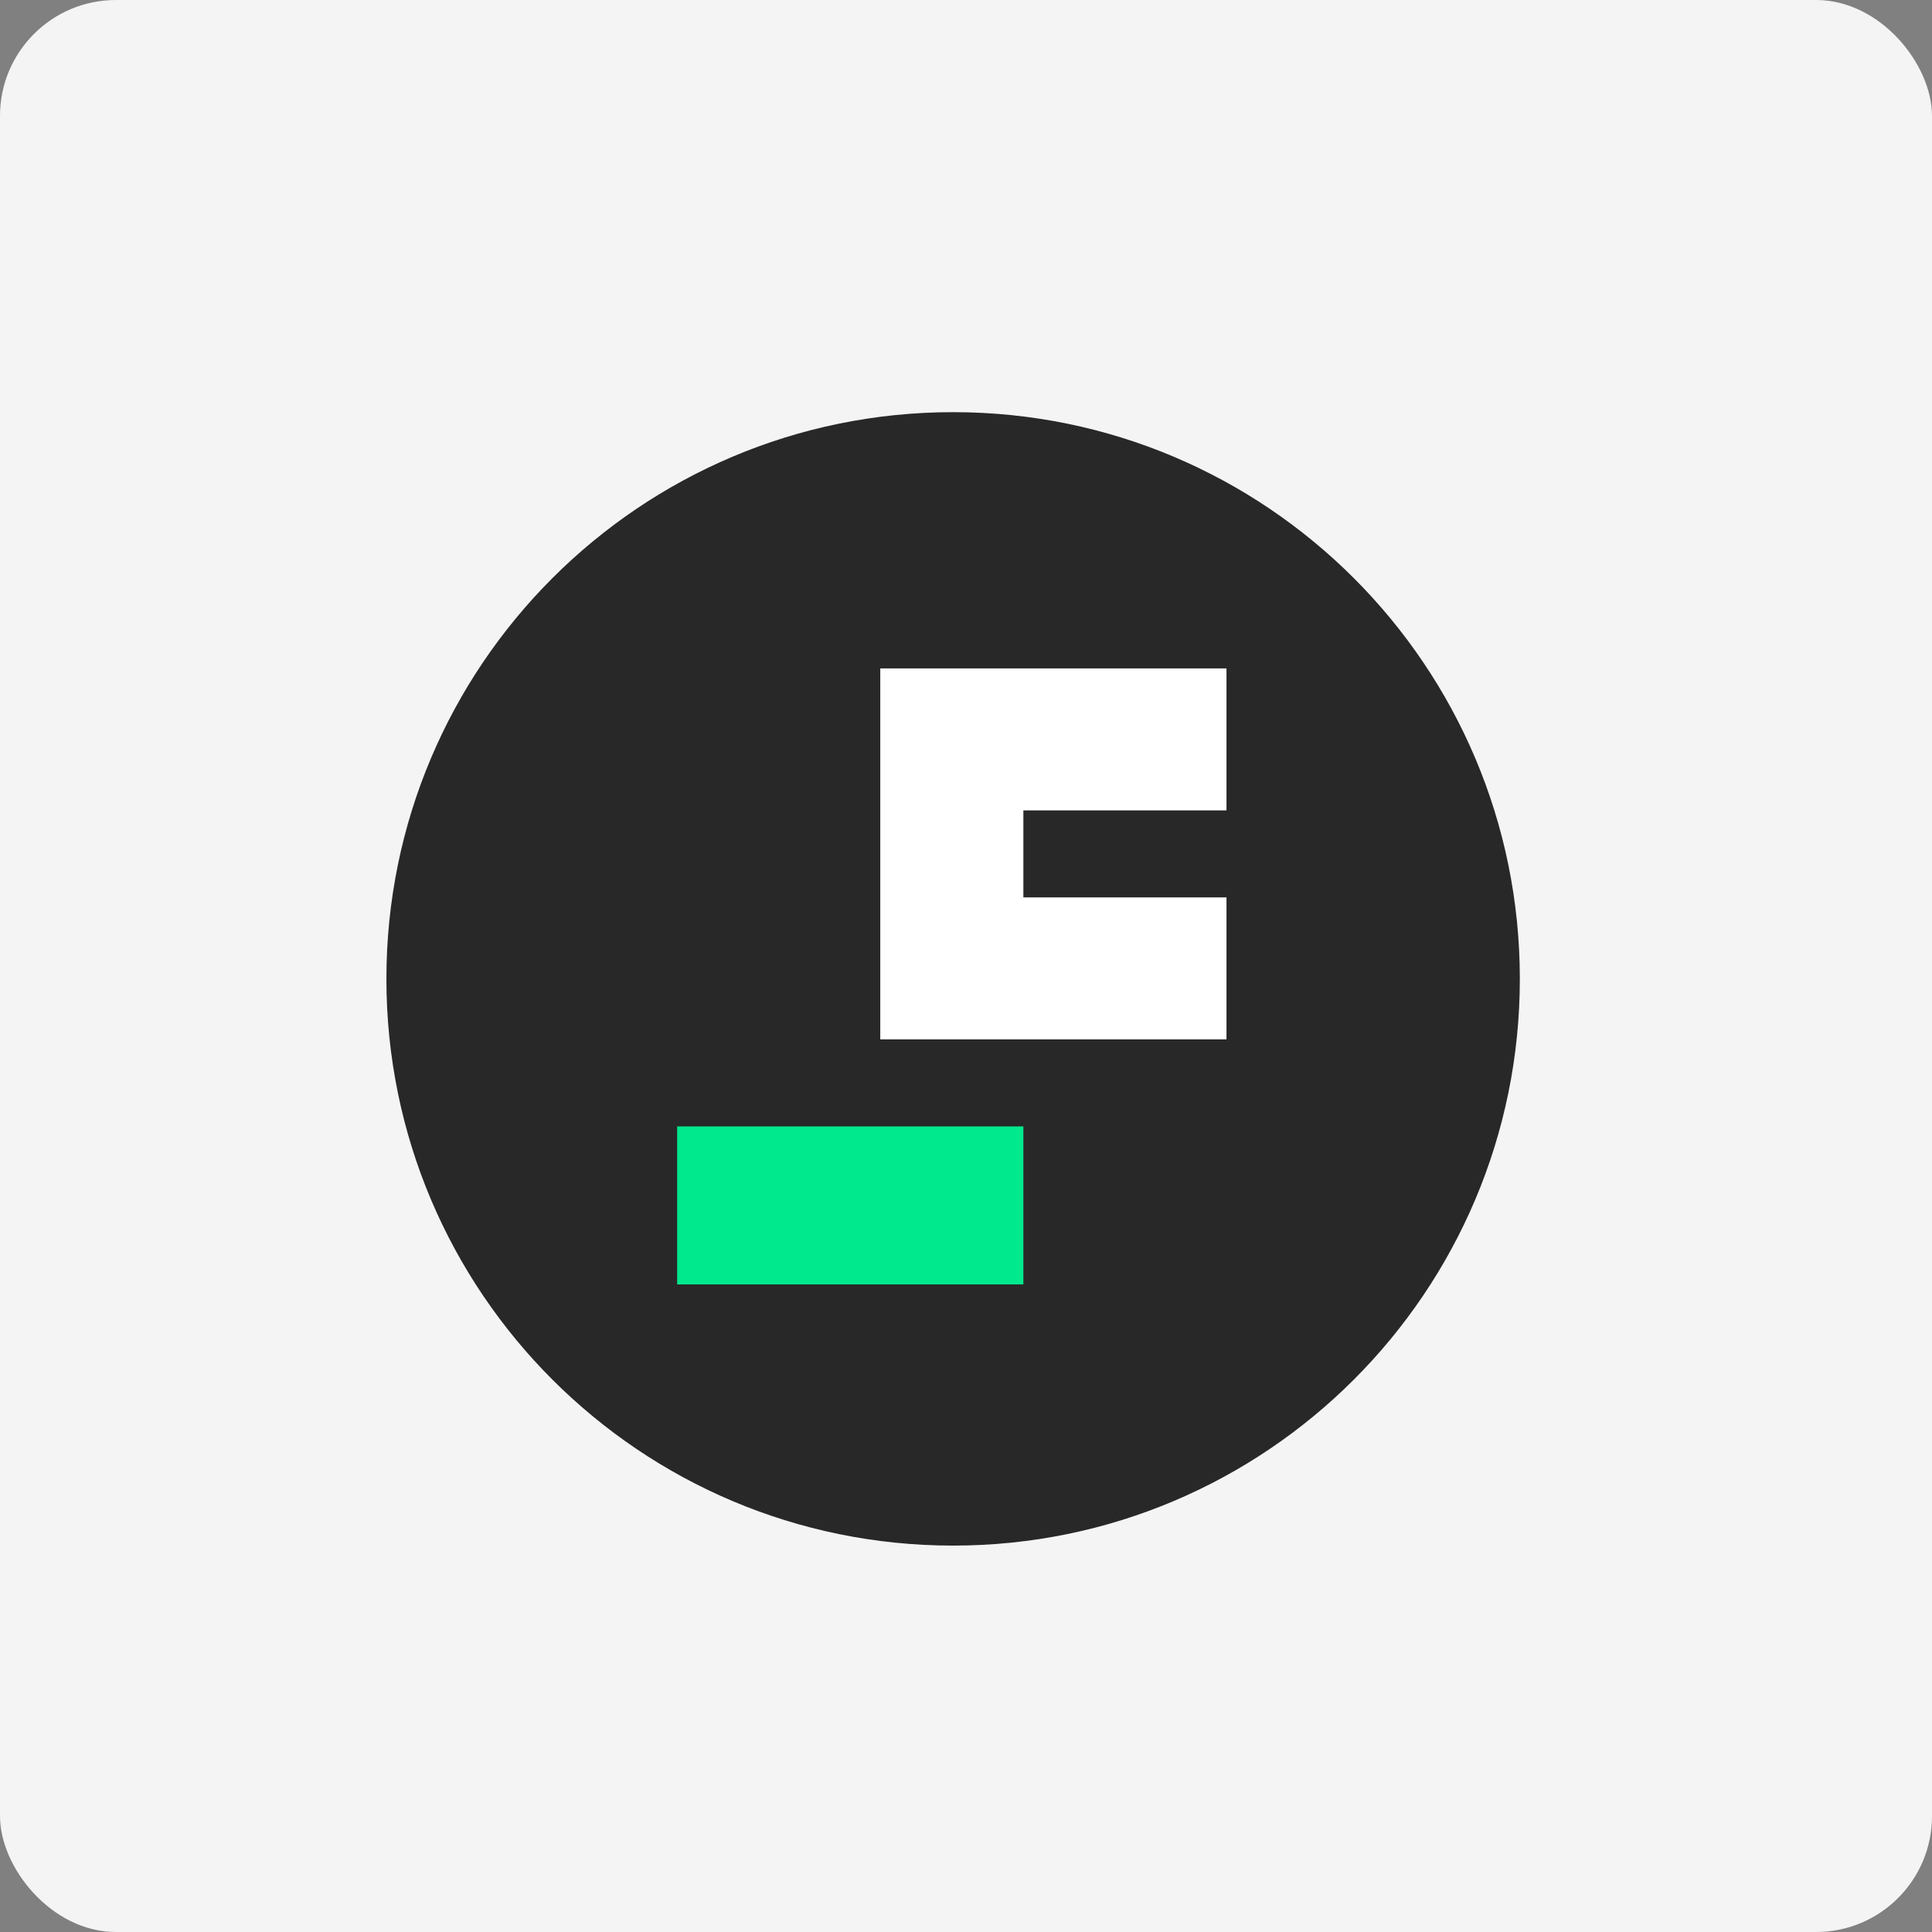 <svg width="75" height="75" viewBox="0 0 75 75" fill="none" xmlns="http://www.w3.org/2000/svg">
<rect x="0" y="0" width="75" height="75" fill="#808080" stroke="none"/>
<rect width="75" height="75" rx="4.5" fill="#F4F4F5"/>
<g clip-path="url(#clip0_453_67943)">
<path d="M37 60C49.15 60 59 50.15 59 38C59 25.85 49.15 16 37 16C24.85 16 15 25.85 15 38C15 50.15 24.85 60 37 60Z" fill="#292828"/>
<path d="M47.612 25.948V31.459H39.727V34.837H47.612V40.349H34.172V25.948L47.612 25.948Z" fill="white"/>
<path d="M39.727 49.861V43.727H26.287V49.861H39.727Z" fill="#00E98D"/>
</g>
<defs>
<clipPath id="clip0_453_67943">
<rect width="44" height="44" fill="white" transform="translate(15 16)"/>
</clipPath>
</defs>
</svg>
